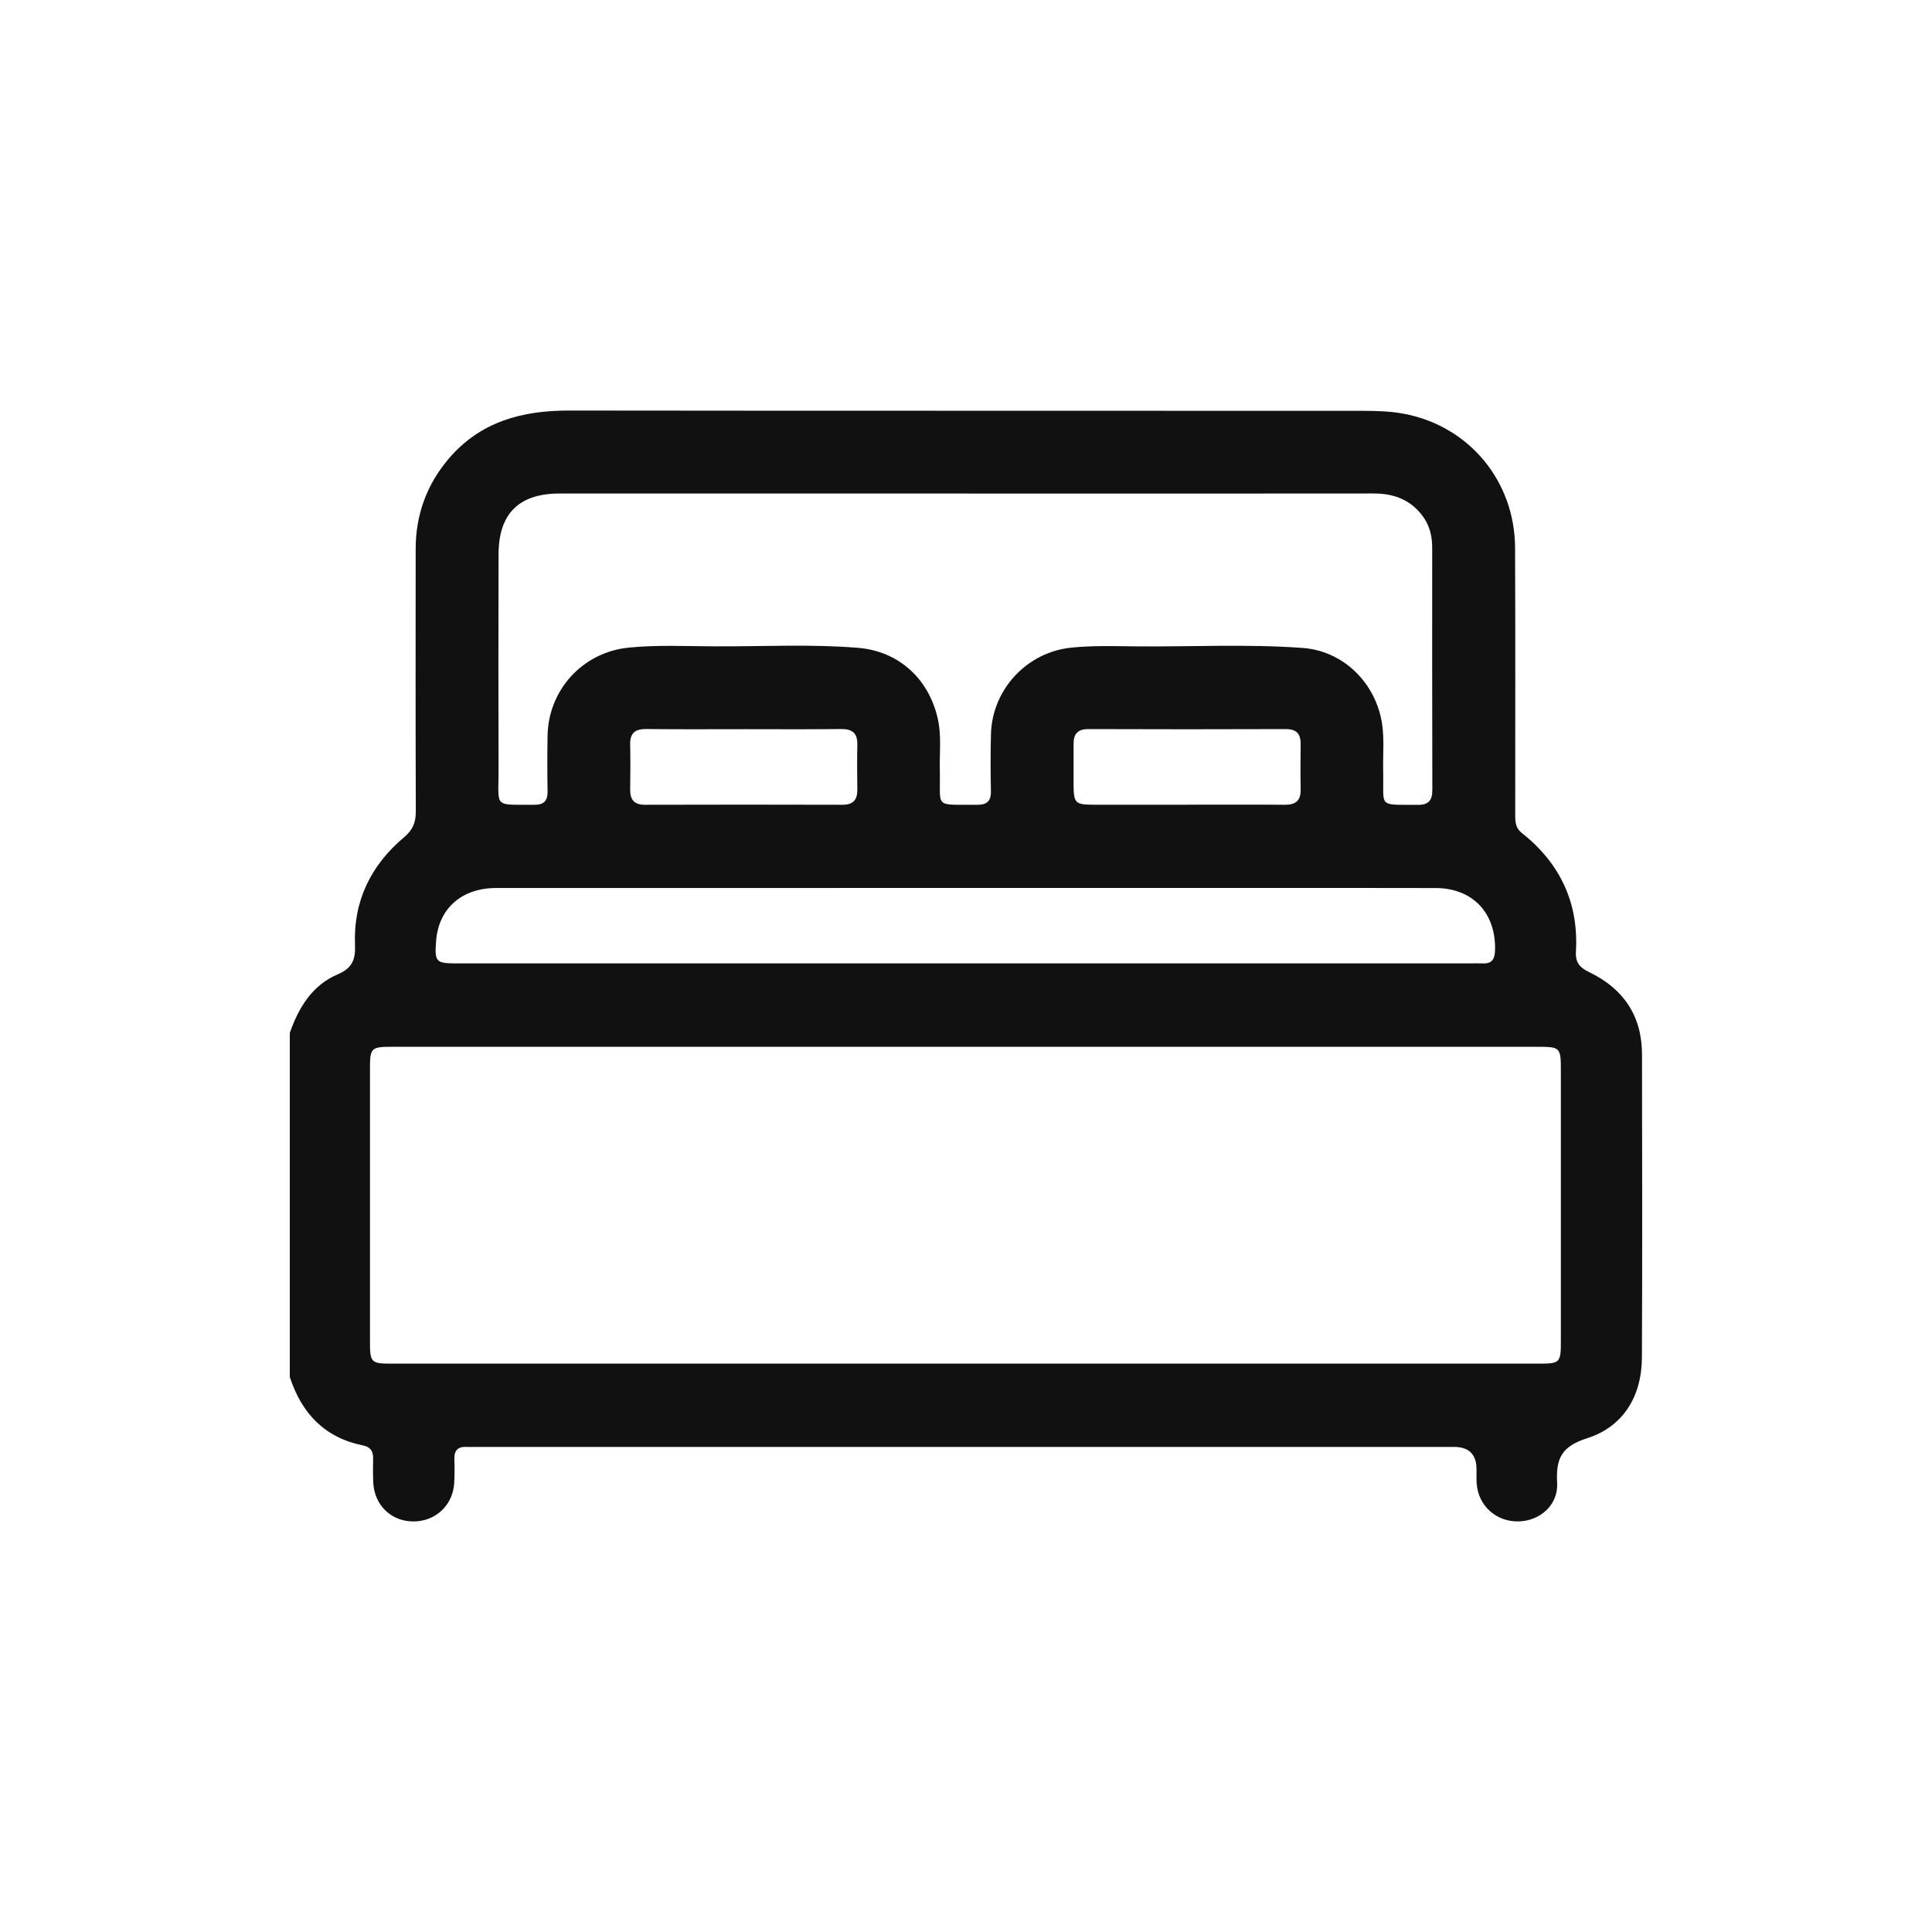 <svg xmlns="http://www.w3.org/2000/svg" fill="none" viewBox="0 0 40 40" height="40" width="40">
<path fill="#111111" d="M6 28.512V21.384C6.185 20.859 6.465 20.395 6.994 20.172C7.295 20.044 7.362 19.863 7.35 19.565C7.313 18.654 7.68 17.911 8.367 17.333C8.55 17.179 8.61 17.023 8.609 16.795C8.602 14.986 8.605 13.176 8.606 11.367C8.606 10.664 8.831 10.039 9.285 9.503C9.94 8.73 10.806 8.499 11.78 8.5C17.253 8.507 22.726 8.502 28.199 8.506C28.489 8.506 28.785 8.513 29.069 8.567C30.417 8.821 31.362 9.961 31.368 11.341C31.376 13.169 31.37 14.997 31.371 16.824C31.371 16.979 31.359 17.128 31.507 17.245C32.299 17.872 32.687 18.69 32.628 19.705C32.615 19.937 32.714 20.037 32.913 20.133C33.614 20.472 33.995 21.036 33.996 21.829C33.999 23.922 34.004 26.015 33.994 28.107C33.99 28.909 33.608 29.539 32.858 29.778C32.322 29.948 32.211 30.206 32.239 30.703C32.264 31.156 31.885 31.491 31.438 31.499C30.979 31.508 30.609 31.178 30.574 30.723C30.566 30.623 30.57 30.522 30.57 30.422C30.569 30.112 30.414 29.957 30.105 29.957C23.357 29.957 16.61 29.957 9.862 29.957C9.798 29.957 9.734 29.96 9.67 29.957C9.487 29.945 9.4 30.023 9.407 30.213C9.413 30.377 9.413 30.543 9.404 30.706C9.376 31.166 9.015 31.502 8.557 31.5C8.097 31.498 7.75 31.162 7.728 30.693C7.721 30.529 7.721 30.364 7.725 30.2C7.729 30.05 7.672 29.958 7.519 29.927C6.725 29.768 6.247 29.265 6.001 28.513L6 28.512ZM20.019 21.673C16.041 21.673 12.063 21.673 8.085 21.673C7.694 21.673 7.66 21.706 7.66 22.092C7.659 23.992 7.66 25.893 7.66 27.793C7.66 28.204 7.687 28.233 8.091 28.233C16.02 28.233 23.949 28.233 31.878 28.233C32.289 28.233 32.316 28.205 32.316 27.801C32.316 25.928 32.316 24.055 32.316 22.183C32.316 21.679 32.311 21.673 31.817 21.673C27.885 21.673 23.952 21.673 20.019 21.673ZM19.997 10.218C17.192 10.218 14.388 10.218 11.584 10.218C10.743 10.218 10.323 10.636 10.322 11.478C10.319 12.968 10.317 14.457 10.322 15.946C10.324 16.739 10.205 16.656 11.065 16.662C11.265 16.663 11.341 16.577 11.337 16.38C11.33 15.996 11.33 15.613 11.337 15.229C11.355 14.277 12.069 13.505 13.01 13.409C13.601 13.349 14.193 13.379 14.784 13.382C15.776 13.387 16.769 13.332 17.759 13.412C18.613 13.48 19.243 14.063 19.421 14.906C19.492 15.241 19.451 15.58 19.458 15.917C19.477 16.757 19.316 16.652 20.223 16.663C20.43 16.665 20.521 16.59 20.516 16.375C20.507 15.982 20.507 15.588 20.517 15.196C20.542 14.274 21.261 13.506 22.168 13.41C22.604 13.364 23.041 13.377 23.477 13.382C24.642 13.394 25.808 13.33 26.971 13.415C27.761 13.473 28.402 14.059 28.585 14.833C28.675 15.213 28.628 15.597 28.637 15.98C28.653 16.733 28.514 16.656 29.354 16.664C29.583 16.666 29.656 16.566 29.655 16.349C29.651 14.677 29.651 13.005 29.652 11.333C29.652 11.097 29.597 10.879 29.458 10.689C29.204 10.343 28.853 10.216 28.436 10.217C25.622 10.22 22.809 10.219 19.996 10.219L19.997 10.218ZM19.989 19.946C23.468 19.946 26.946 19.946 30.424 19.946C30.516 19.946 30.607 19.942 30.697 19.946C30.886 19.955 30.947 19.862 30.953 19.68C30.977 18.907 30.494 18.388 29.725 18.386C28.305 18.382 26.884 18.384 25.463 18.384C20.401 18.384 15.338 18.384 10.275 18.385C9.554 18.385 9.077 18.813 9.028 19.49C8.997 19.913 9.026 19.946 9.445 19.946C12.96 19.946 16.474 19.946 19.989 19.946H19.989ZM15.427 15.097C14.745 15.097 14.063 15.102 13.382 15.094C13.153 15.091 13.042 15.175 13.047 15.411C13.053 15.721 13.052 16.032 13.047 16.341C13.044 16.553 13.126 16.662 13.352 16.662C14.715 16.658 16.079 16.658 17.442 16.662C17.666 16.662 17.753 16.558 17.75 16.344C17.745 16.035 17.744 15.724 17.75 15.414C17.754 15.181 17.648 15.092 17.418 15.094C16.754 15.102 16.09 15.097 15.427 15.097ZM24.579 16.66C25.252 16.66 25.924 16.656 26.596 16.662C26.824 16.665 26.934 16.577 26.929 16.342C26.923 16.032 26.925 15.722 26.929 15.412C26.932 15.2 26.85 15.095 26.623 15.095C25.259 15.1 23.895 15.1 22.532 15.095C22.304 15.095 22.224 15.202 22.227 15.413C22.23 15.687 22.225 15.961 22.227 16.235C22.229 16.629 22.258 16.659 22.643 16.661C23.288 16.662 23.933 16.661 24.579 16.661V16.66Z"></path>
</svg>
